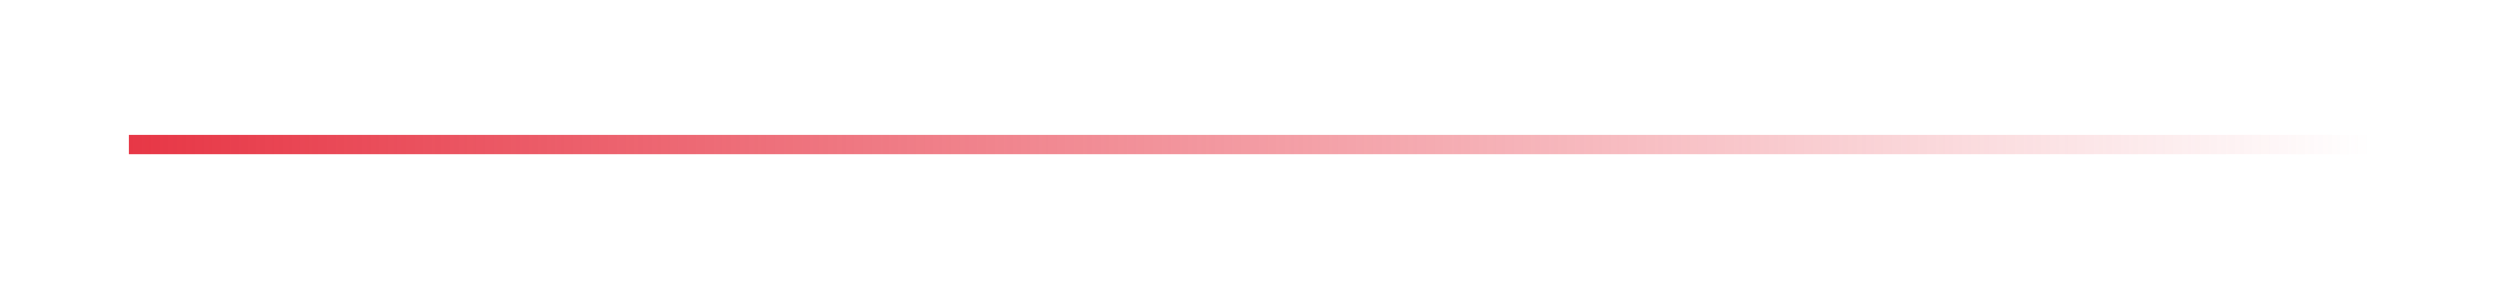 <?xml version="1.0" encoding="UTF-8"?> <svg xmlns="http://www.w3.org/2000/svg" width="388" height="44" viewBox="0 0 388 44" fill="none"> <g filter="url(#filter0_d)"> <rect x="20" y="20.933" width="348" height="3" fill="url(#paint0_linear)"></rect> </g> <defs> <filter id="filter0_d" x="0" y="0.933" width="388" height="43" filterUnits="userSpaceOnUse" color-interpolation-filters="sRGB"> <feFlood flood-opacity="0" result="BackgroundImageFix"></feFlood> <feColorMatrix in="SourceAlpha" type="matrix" values="0 0 0 0 0 0 0 0 0 0 0 0 0 0 0 0 0 0 127 0"></feColorMatrix> <feOffset></feOffset> <feGaussianBlur stdDeviation="10"></feGaussianBlur> <feColorMatrix type="matrix" values="0 0 0 0 0.741 0 0 0 0 0.11 0 0 0 0 0.224 0 0 0 1 0"></feColorMatrix> <feBlend mode="normal" in2="BackgroundImageFix" result="effect1_dropShadow"></feBlend> <feBlend mode="normal" in="SourceGraphic" in2="effect1_dropShadow" result="shape"></feBlend> </filter> <linearGradient id="paint0_linear" x1="20" y1="22.433" x2="368" y2="22.433" gradientUnits="userSpaceOnUse"> <stop stop-color="#E73746"></stop> <stop offset="1" stop-color="#E73746" stop-opacity="0"></stop> </linearGradient> </defs> </svg> 